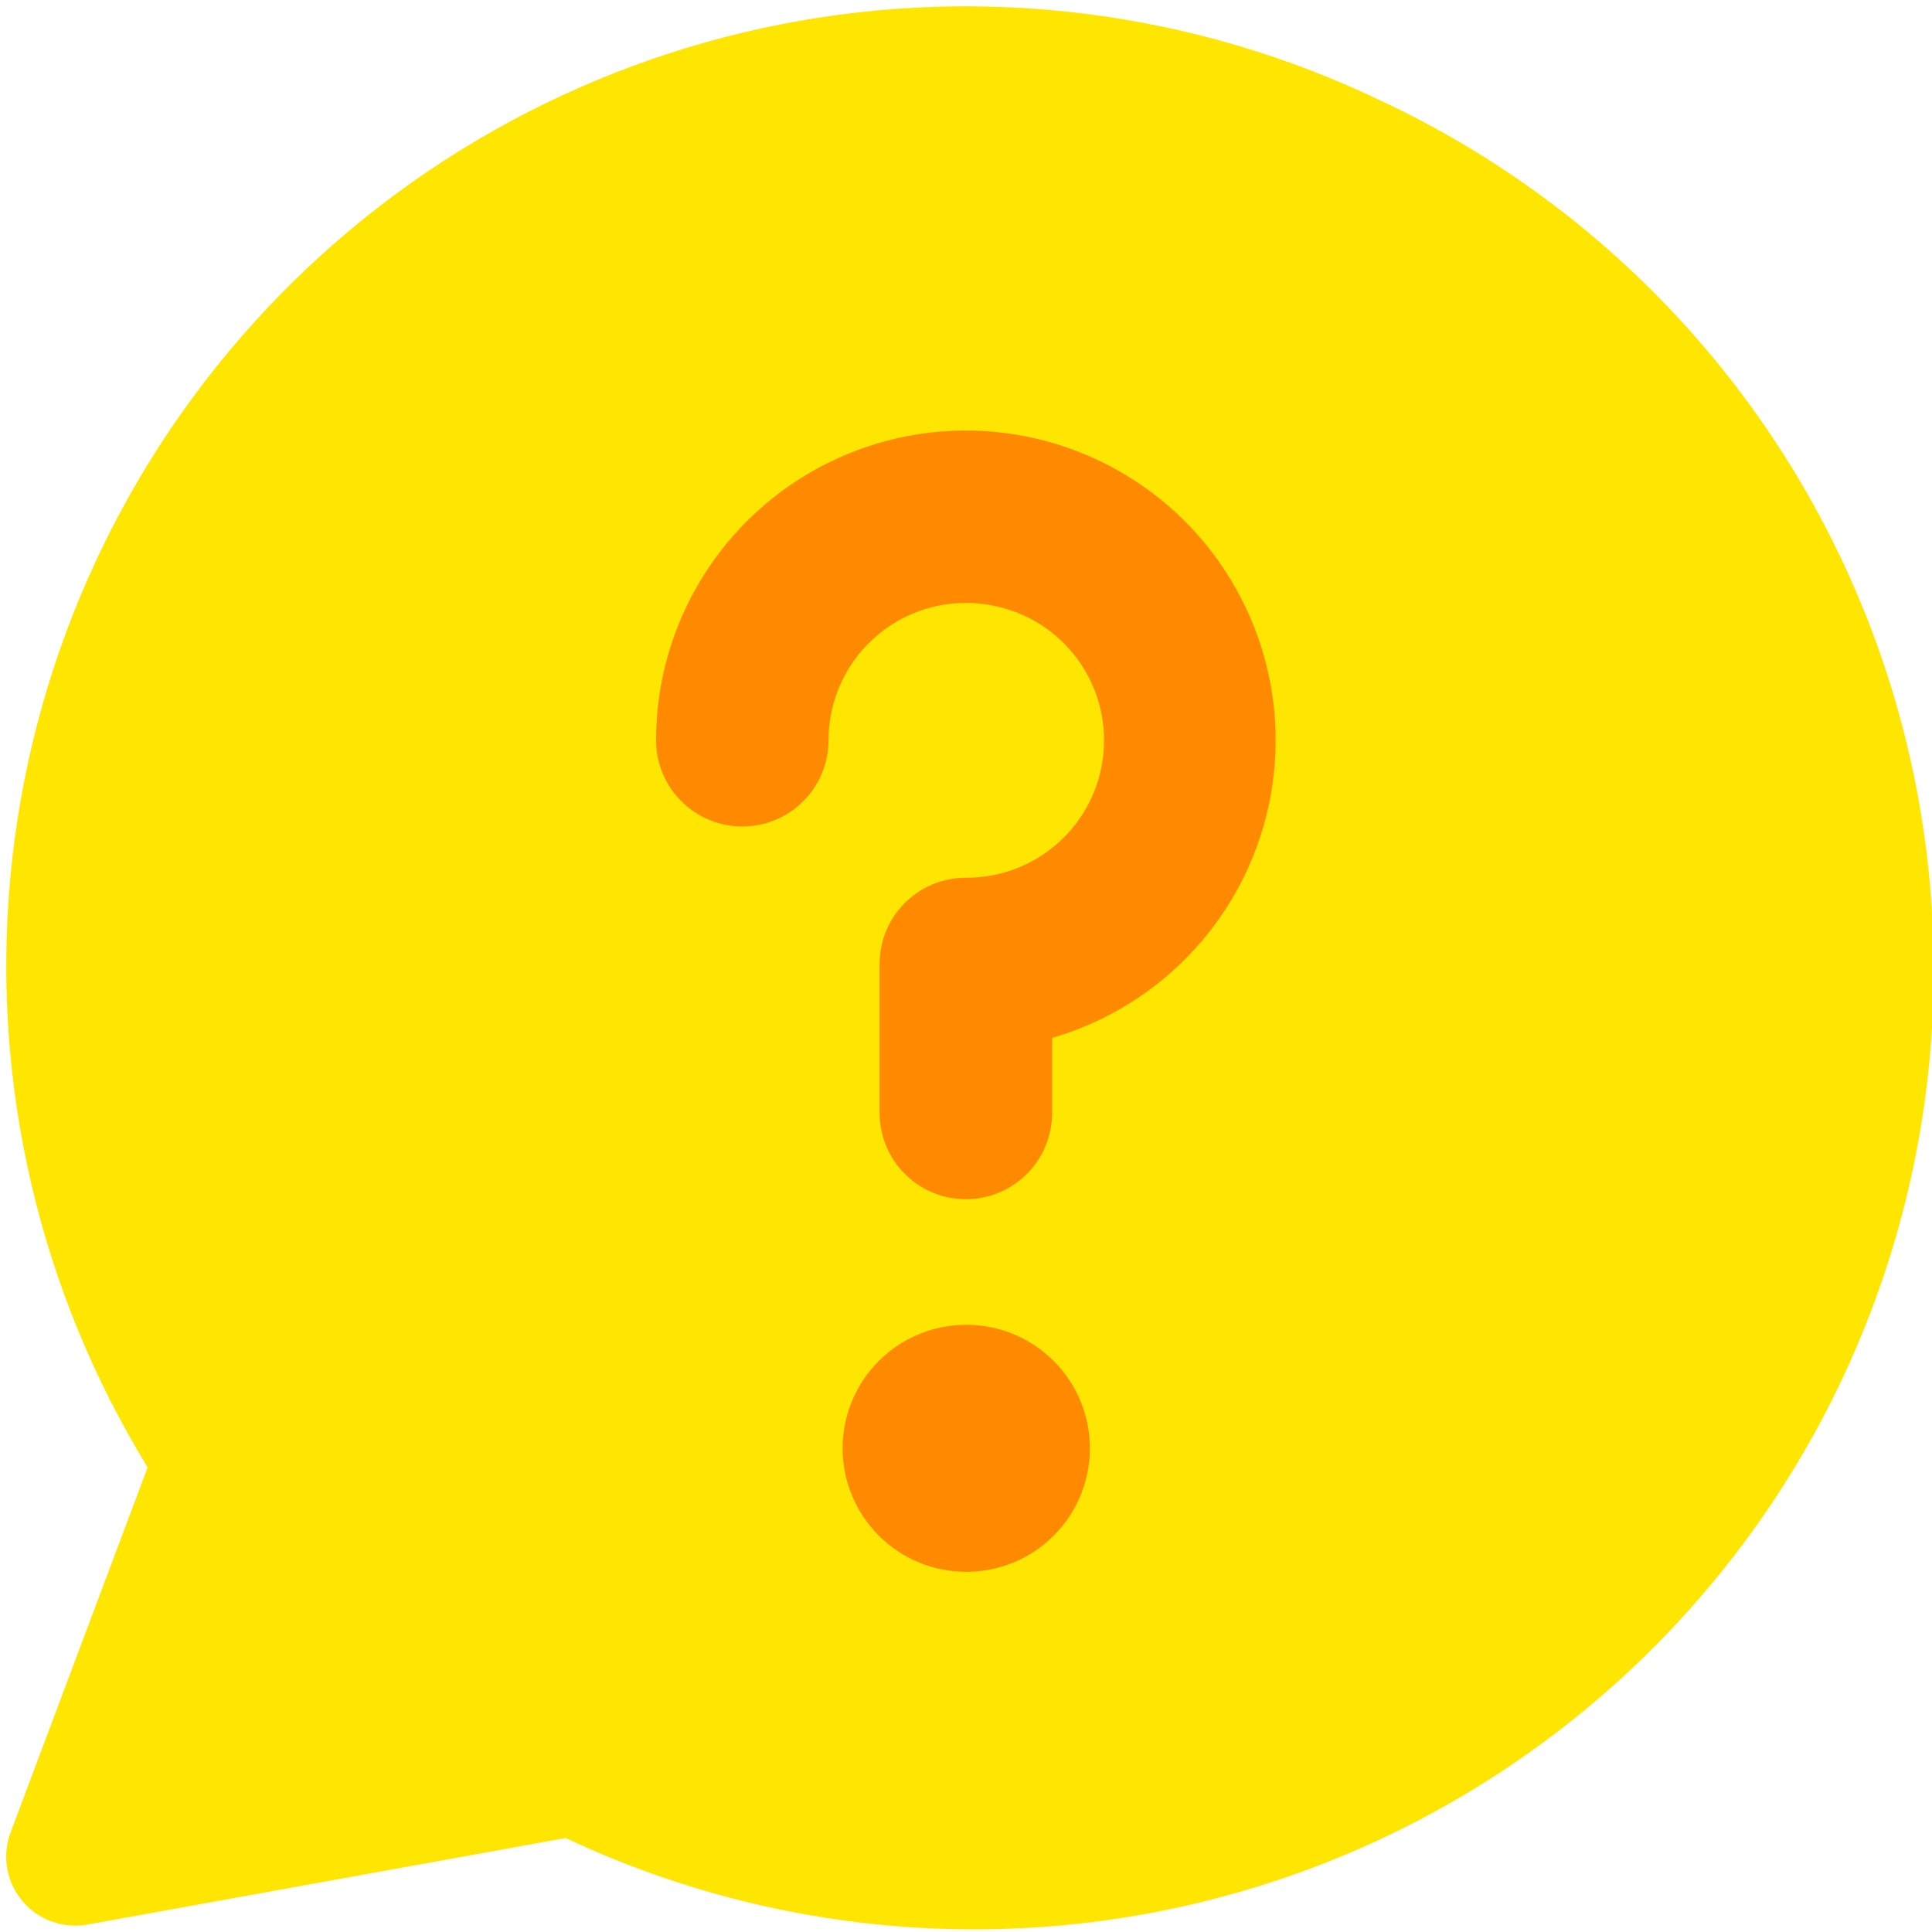 <svg width="48" height="48" viewBox="0 0 48 48" fill="none" xmlns="http://www.w3.org/2000/svg">
<g clip-path="url(#clip0_20_3224)">
<path fill-rule="evenodd" clip-rule="evenodd" d="M34.354 2.524C29.715 0.286 24.476 -0.388 19.421 0.6C14.367 1.589 9.768 4.187 6.314 8.007C2.859 11.827 0.734 16.663 0.258 21.792C-0.219 26.92 0.977 32.065 3.668 36.456L0.264 45.525C0.157 45.808 0.128 46.115 0.178 46.413C0.229 46.712 0.357 46.991 0.551 47.224C0.745 47.457 0.996 47.634 1.281 47.738C1.565 47.842 1.872 47.868 2.17 47.815L14.053 45.665C19.774 48.357 26.33 48.666 32.279 46.525C38.228 44.383 43.083 39.966 45.775 34.245C48.467 28.524 48.776 21.968 46.634 16.019C44.492 10.07 40.075 5.216 34.354 2.524Z" fill="#FFE600"/>
<path fill-rule="evenodd" clip-rule="evenodd" d="M24.665 15.045C24.17 14.946 23.659 14.958 23.169 15.08C22.679 15.203 22.223 15.432 21.833 15.752C21.442 16.072 21.128 16.475 20.912 16.931C20.696 17.388 20.584 17.886 20.584 18.391C20.584 18.672 20.529 18.951 20.421 19.211C20.314 19.471 20.156 19.707 19.957 19.906C19.758 20.105 19.522 20.263 19.262 20.371C19.002 20.478 18.723 20.534 18.442 20.534C18.16 20.534 17.882 20.478 17.622 20.371C17.362 20.263 17.125 20.105 16.927 19.906C16.727 19.707 16.57 19.471 16.462 19.211C16.354 18.951 16.299 18.672 16.299 18.391C16.299 16.961 16.698 15.559 17.45 14.344C18.203 13.128 19.279 12.145 20.558 11.507C21.838 10.868 23.27 10.598 24.694 10.728C26.118 10.858 27.477 11.381 28.62 12.24C29.764 13.099 30.645 14.26 31.165 15.592C31.686 16.924 31.825 18.374 31.567 19.78C31.309 21.187 30.665 22.494 29.706 23.555C28.747 24.615 27.512 25.388 26.139 25.786V27.651C26.139 28.22 25.913 28.765 25.511 29.167C25.109 29.569 24.564 29.794 23.996 29.794C23.428 29.794 22.883 29.569 22.481 29.167C22.079 28.765 21.853 28.22 21.853 27.651V23.949C21.853 22.762 22.813 21.806 23.999 21.806C24.85 21.811 25.671 21.498 26.303 20.928C26.934 20.359 27.331 19.575 27.414 18.728C27.497 17.882 27.261 17.035 26.753 16.354C26.244 15.672 25.5 15.206 24.665 15.045ZM23.999 39.051C23.186 39.05 22.405 38.726 21.831 38.15C21.256 37.574 20.933 36.793 20.934 35.979C20.935 35.166 21.259 34.385 21.835 33.811C22.412 33.236 23.192 32.913 24.006 32.914H24.013C24.827 32.915 25.607 33.239 26.182 33.816C26.757 34.392 27.079 35.172 27.078 35.986C27.077 36.8 26.753 37.58 26.177 38.155C25.601 38.73 24.82 39.052 24.006 39.051H23.999Z" fill="#FF8A00"/>
</g>
<defs>
<clipPath id="clip0_20_3224">
<rect width="48" height="48" fill="white"/>
</clipPath>
</defs>
</svg>
